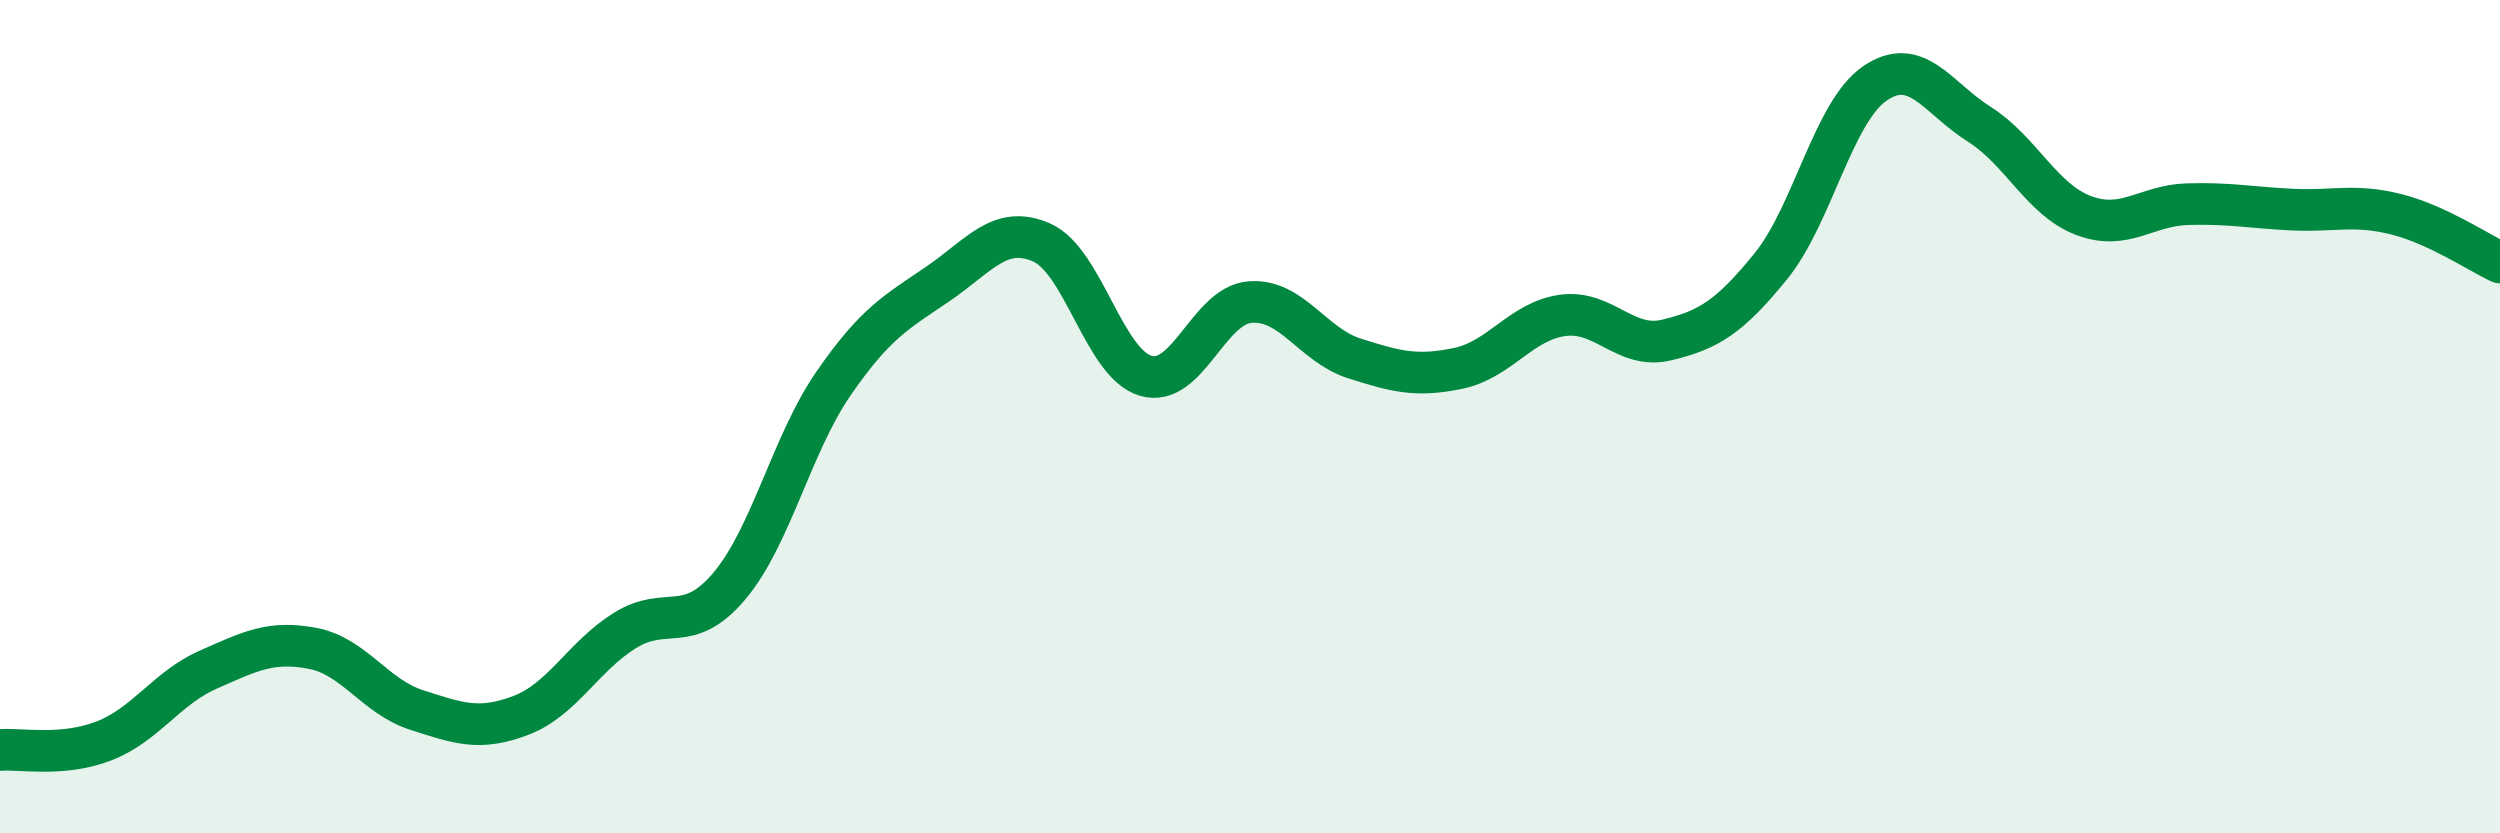 
    <svg width="60" height="20" viewBox="0 0 60 20" xmlns="http://www.w3.org/2000/svg">
      <path
        d="M 0,18 C 0.5,17.96 1.5,18.17 2.5,17.78 C 3.5,17.39 4,16.51 5,16.07 C 6,15.63 6.5,15.37 7.5,15.56 C 8.5,15.75 9,16.72 10,17.04 C 11,17.36 11.5,17.55 12.5,17.17 C 13.5,16.79 14,15.75 15,15.13 C 16,14.51 16.5,15.25 17.5,14.07 C 18.5,12.89 19,10.66 20,9.21 C 21,7.76 21.5,7.5 22.5,6.82 C 23.5,6.14 24,5.38 25,5.82 C 26,6.26 26.5,8.73 27.5,9.02 C 28.5,9.31 29,7.33 30,7.25 C 31,7.17 31.5,8.28 32.5,8.6 C 33.5,8.92 34,9.05 35,8.84 C 36,8.63 36.5,7.71 37.5,7.57 C 38.5,7.43 39,8.4 40,8.16 C 41,7.92 41.5,7.62 42.5,6.39 C 43.5,5.16 44,2.68 45,2 C 46,1.32 46.5,2.35 47.5,2.98 C 48.5,3.61 49,4.79 50,5.17 C 51,5.55 51.5,4.93 52.5,4.9 C 53.5,4.87 54,4.98 55,5.03 C 56,5.08 56.5,4.89 57.5,5.14 C 58.5,5.39 59.5,6.07 60,6.3L60 20L0 20Z"
        fill="#008740"
        opacity="0.1"
        stroke-linecap="round"
        stroke-linejoin="round"
      />
      <path
        d="M 0,18 C 0.5,17.96 1.5,18.17 2.5,17.78 C 3.5,17.39 4,16.51 5,16.07 C 6,15.63 6.5,15.37 7.5,15.56 C 8.5,15.75 9,16.72 10,17.04 C 11,17.36 11.5,17.55 12.5,17.17 C 13.5,16.79 14,15.75 15,15.13 C 16,14.51 16.5,15.25 17.5,14.07 C 18.5,12.89 19,10.66 20,9.21 C 21,7.76 21.5,7.5 22.5,6.82 C 23.5,6.14 24,5.38 25,5.82 C 26,6.26 26.5,8.73 27.5,9.02 C 28.5,9.31 29,7.33 30,7.25 C 31,7.17 31.5,8.28 32.5,8.6 C 33.5,8.92 34,9.05 35,8.84 C 36,8.63 36.5,7.71 37.5,7.57 C 38.5,7.43 39,8.4 40,8.16 C 41,7.92 41.5,7.62 42.5,6.39 C 43.5,5.16 44,2.68 45,2 C 46,1.32 46.5,2.35 47.5,2.98 C 48.5,3.61 49,4.79 50,5.17 C 51,5.55 51.5,4.93 52.5,4.9 C 53.5,4.87 54,4.98 55,5.03 C 56,5.08 56.5,4.89 57.5,5.14 C 58.5,5.39 59.5,6.07 60,6.3"
        stroke="#008740"
        stroke-width="1"
        fill="none"
        stroke-linecap="round"
        stroke-linejoin="round"
      />
    </svg>
  